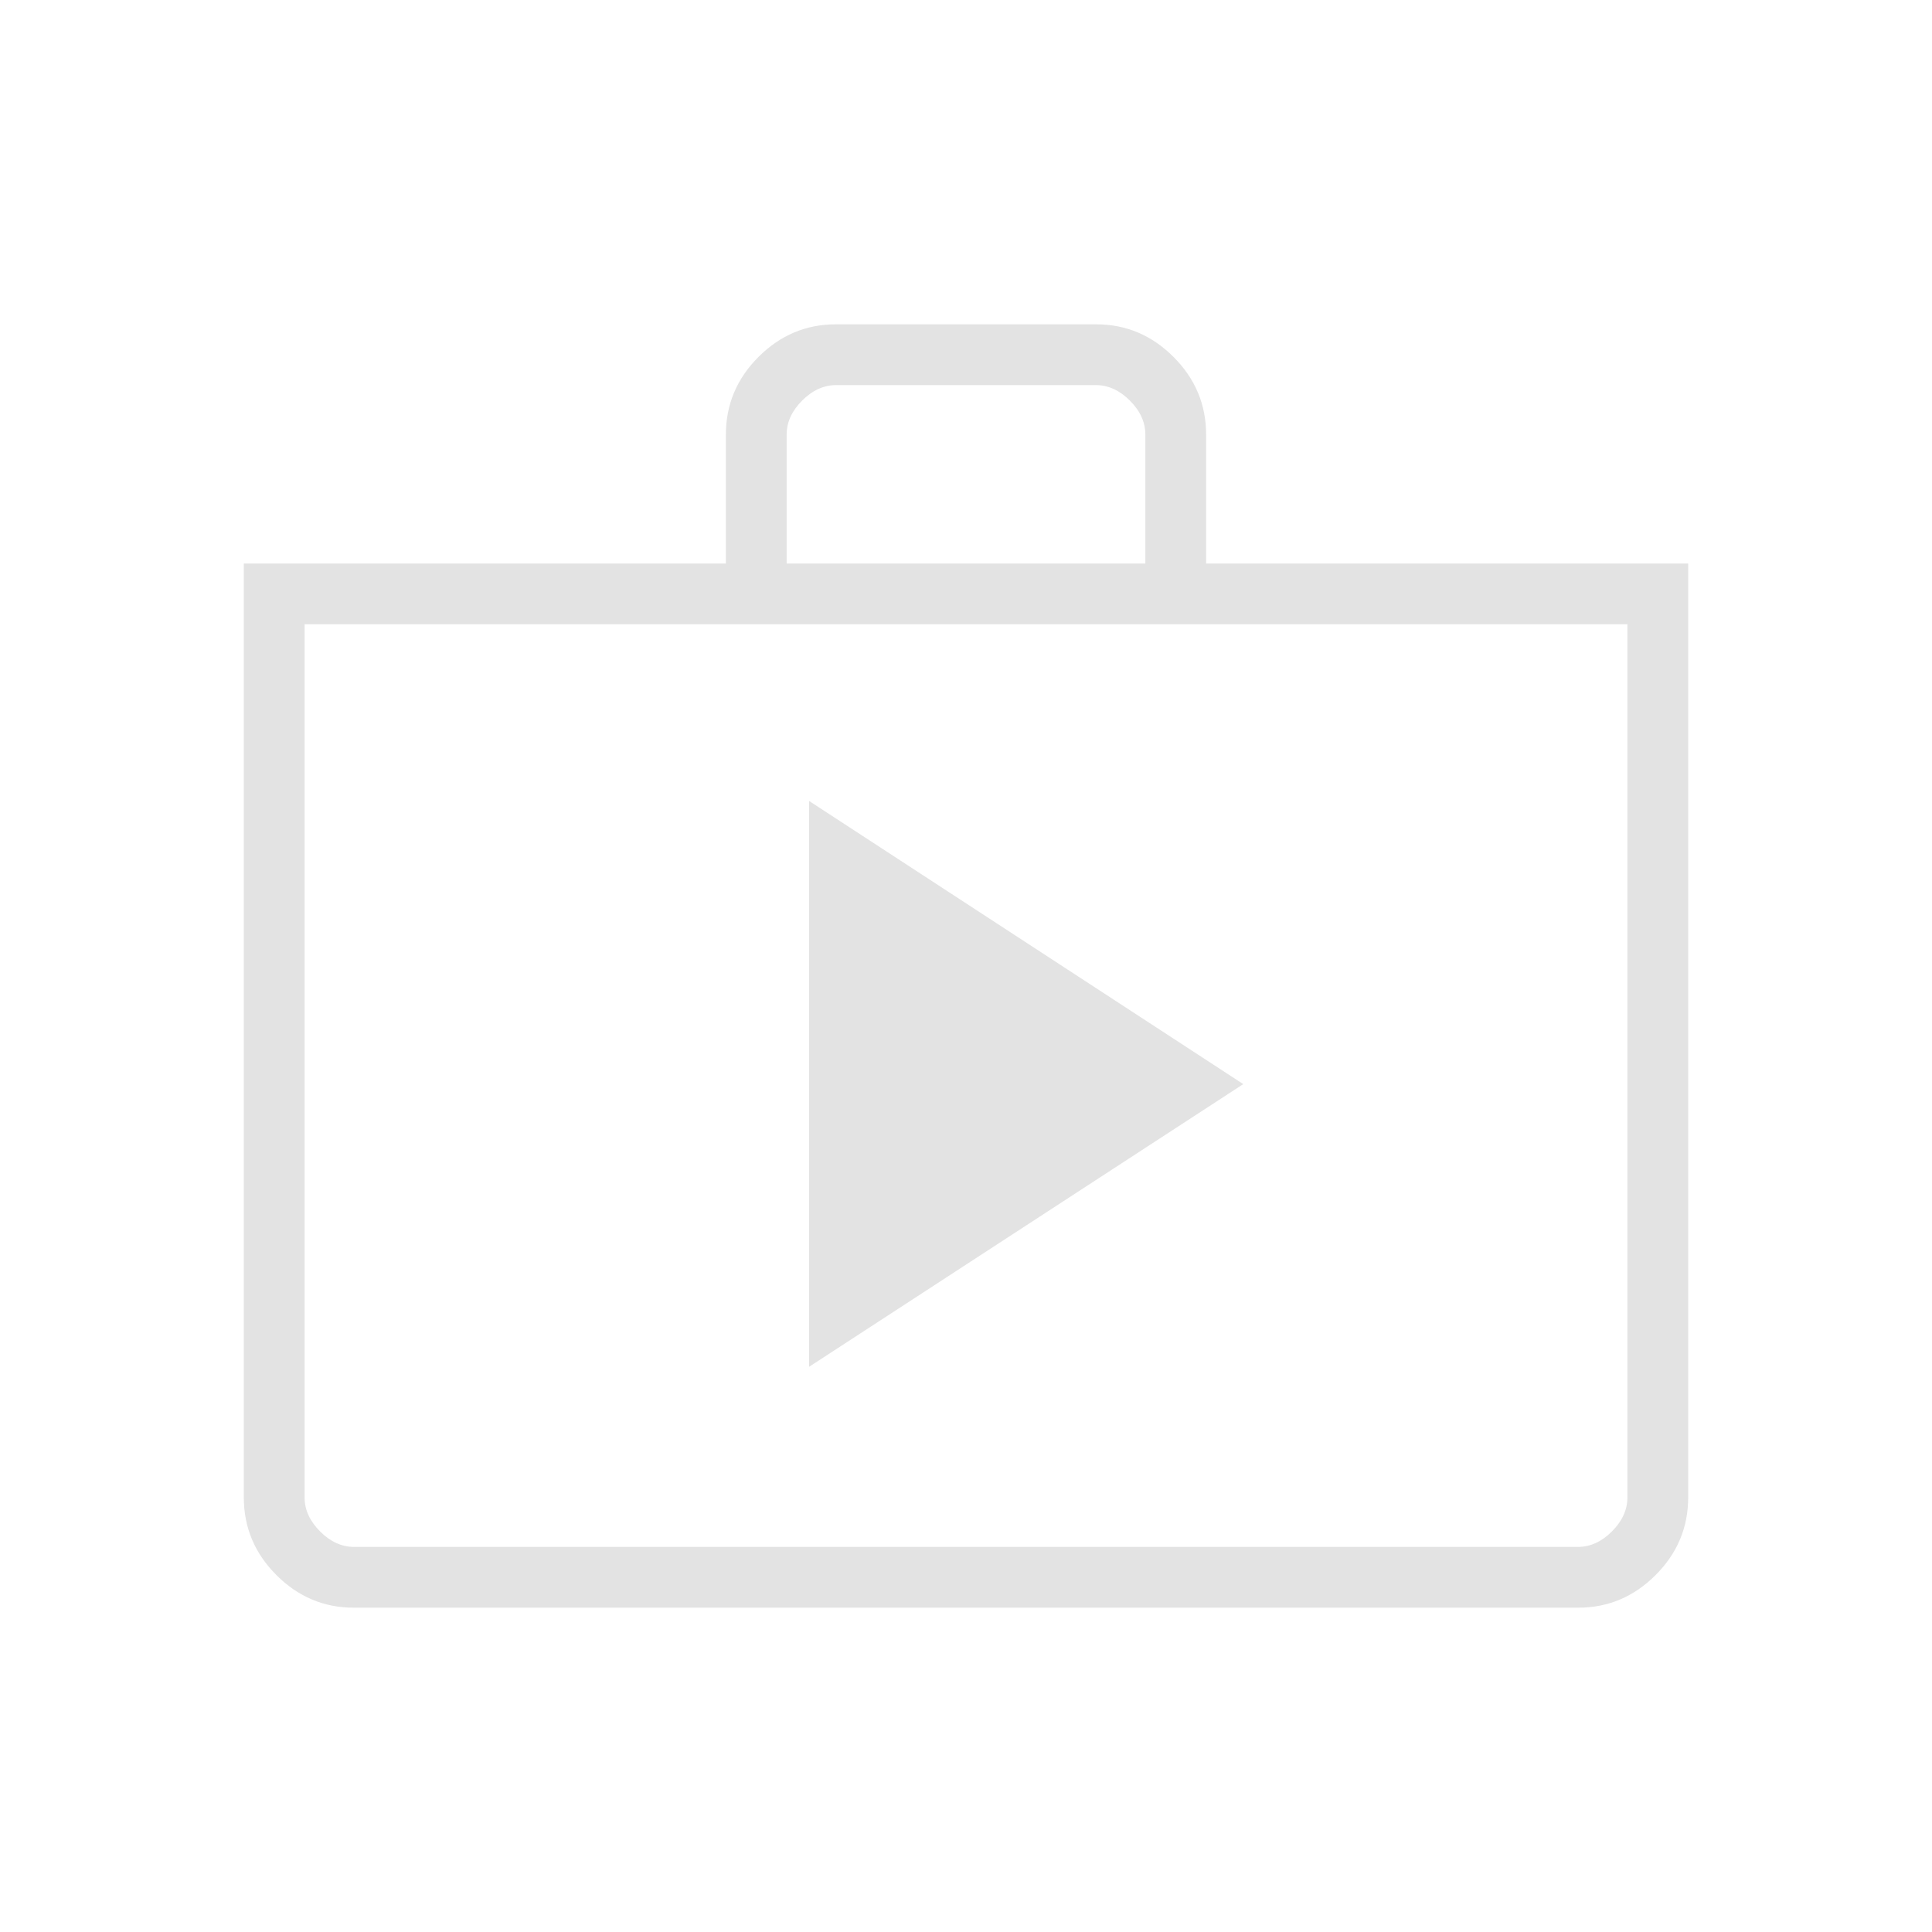 <svg xmlns="http://www.w3.org/2000/svg" height="48px" viewBox="0 -960 960 960" width="48px" fill="#e3e3e3"><path d="m402.04-280.85 215.73-140.46L402.04-562v281.15Zm-226.25 119.7q-22.24 0-38.44-16.2t-16.2-38.61V-680h239.54v-64.04q0-22.41 16.2-38.61t38.45-16.2h129.32q22.25 0 38.45 16.2 16.2 16.2 16.2 38.61V-680h239.54v464.04q0 22.41-16.2 38.61t-38.44 16.2H175.79Zm.17-30.2h608.08q9.23 0 16.92-7.69 7.69-7.69 7.69-16.92v-433.85h-657.3v433.85q0 9.23 7.69 16.92 7.69 7.69 16.92 7.69ZM390.88-680h178.24v-64.04q0-9.23-7.7-16.92-7.69-7.69-16.92-7.69h-129q-9.23 0-16.92 7.69-7.7 7.69-7.7 16.92V-680ZM151.35-191.35V-649.81-191.35Z"/></svg>
